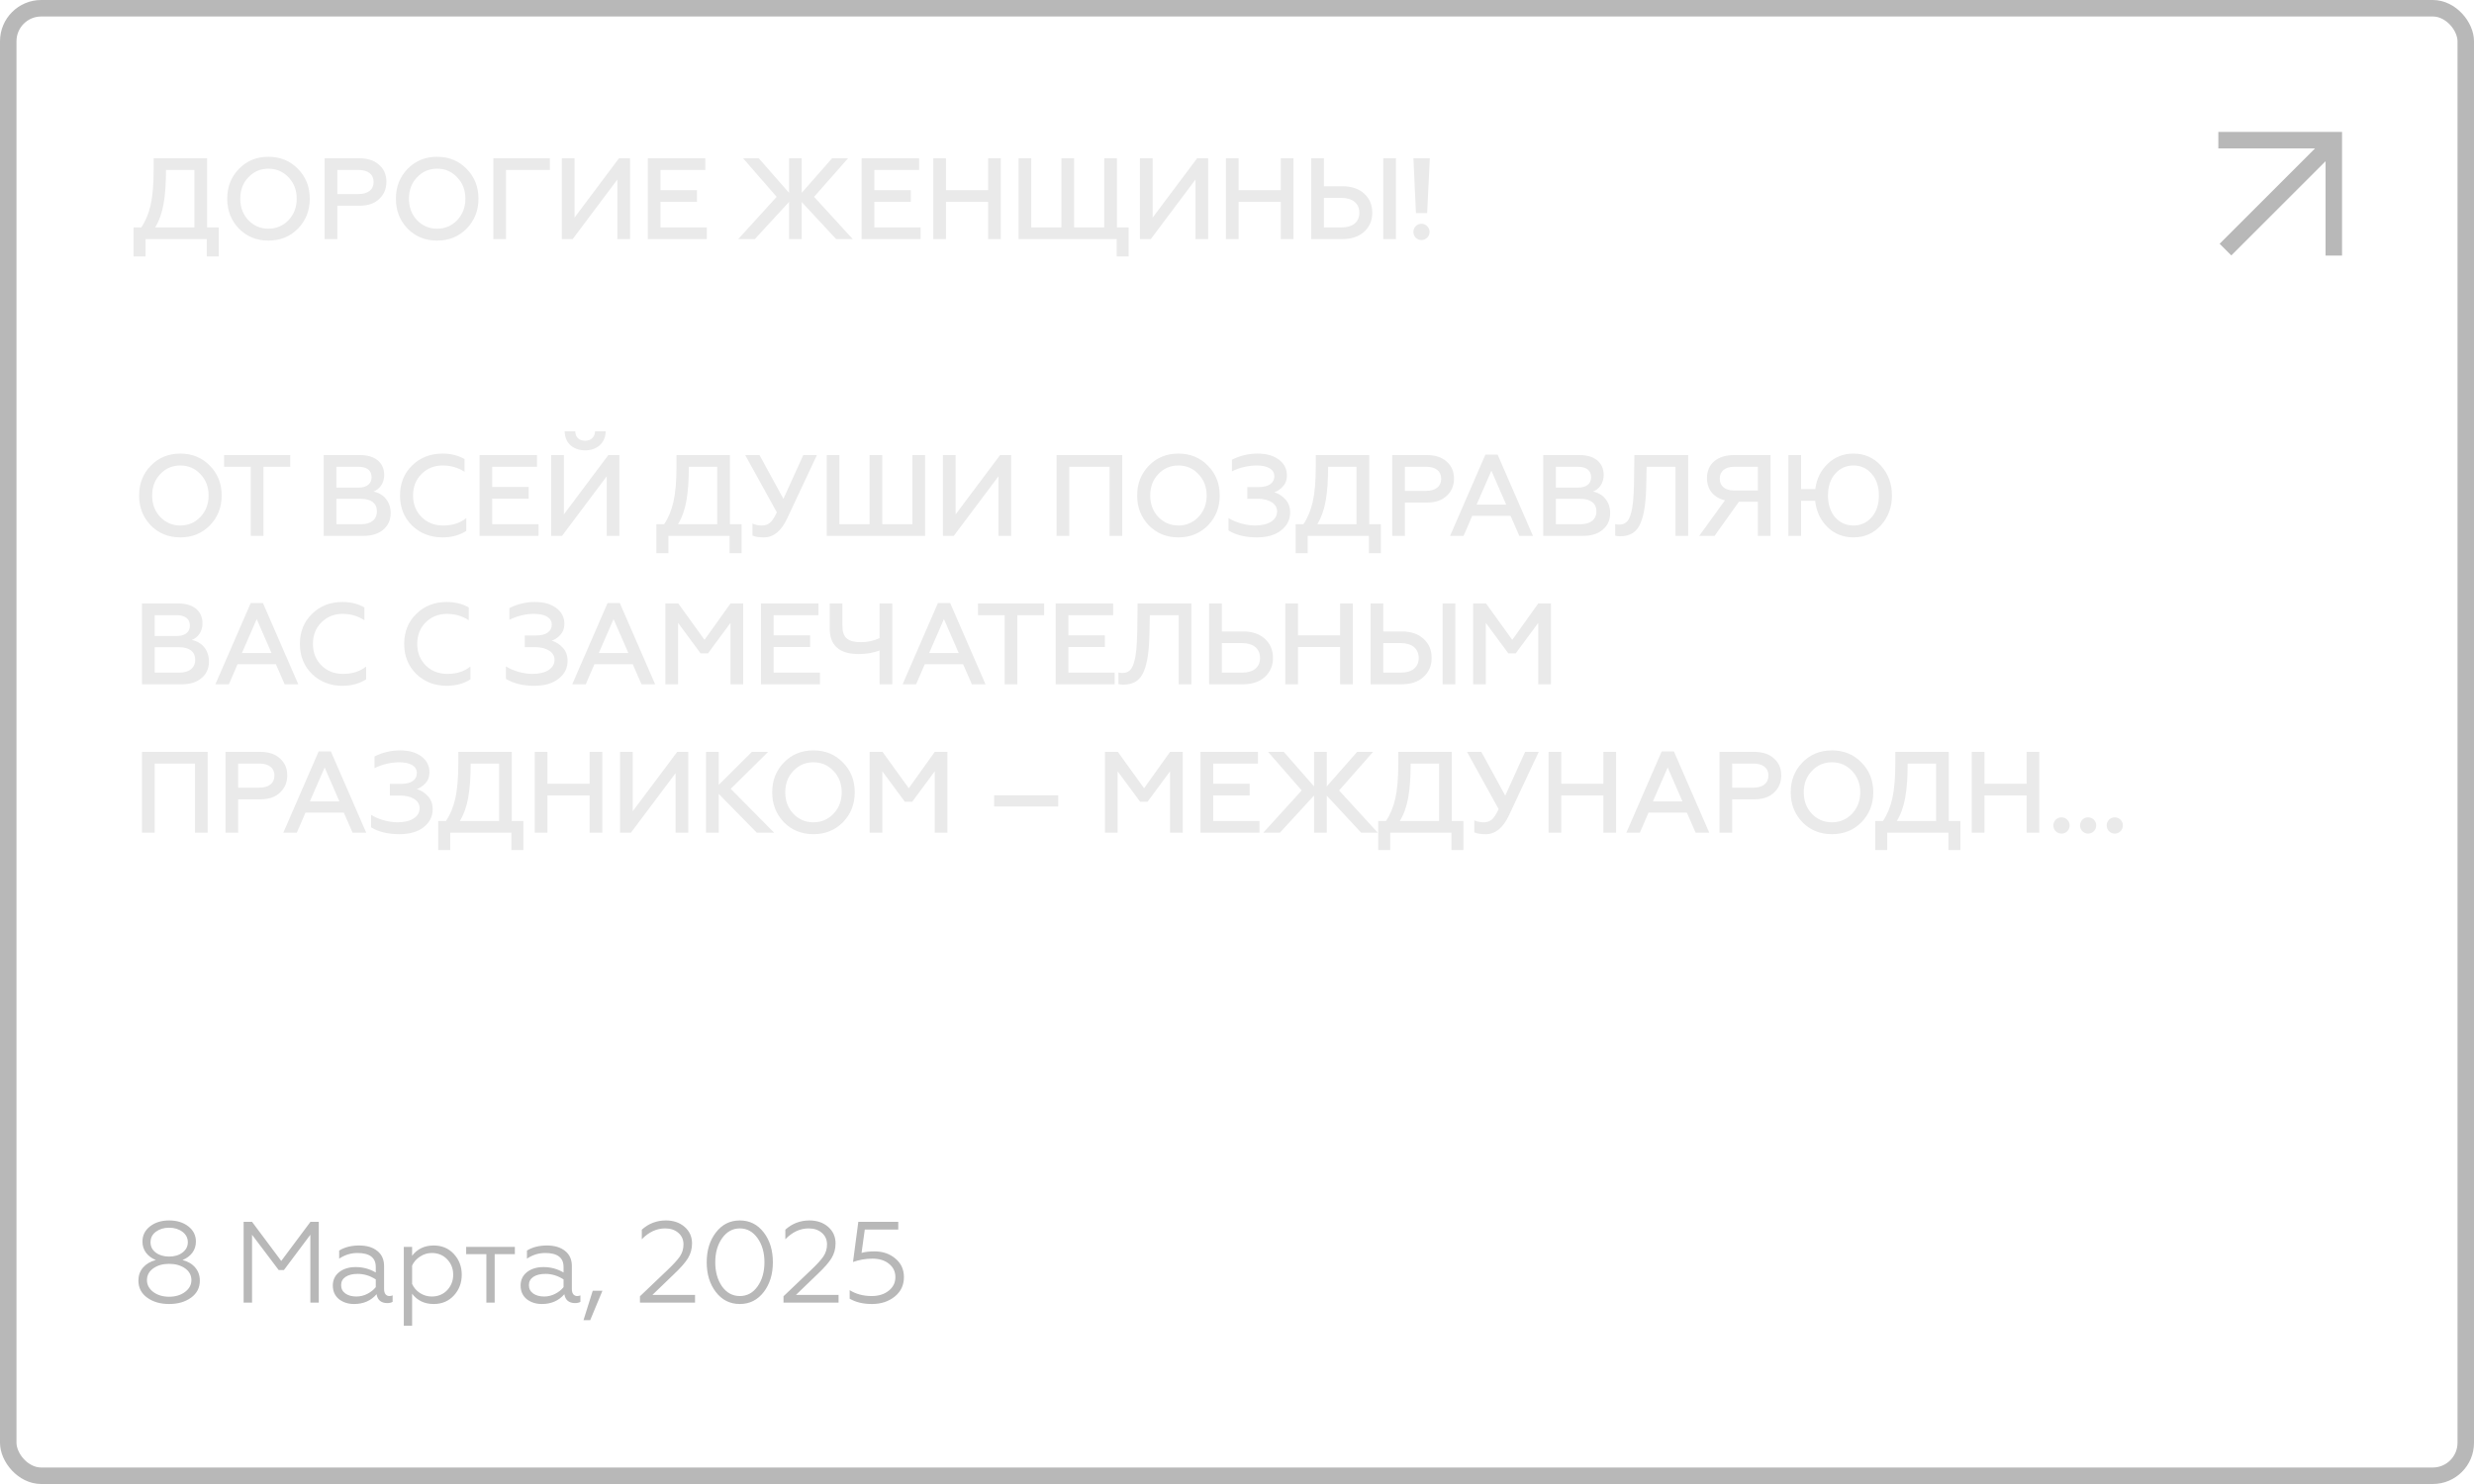 <?xml version="1.0" encoding="UTF-8"?> <svg xmlns="http://www.w3.org/2000/svg" width="300" height="180" viewBox="0 0 300 180" fill="none"><rect x="1" y="1" width="298" height="178" rx="4" stroke="#B8B8B8" stroke-width="2"></rect><path d="M17.652 31.1H16.196V27.586H17.134C17.652 26.816 18.03 25.906 18.268 24.856C18.506 23.806 18.632 22.364 18.632 20.558V19.2H25.114V27.586H26.528V31.1H25.072V29H17.652V31.1ZM18.814 27.586H23.574V20.614H20.13C20.13 22.252 20.032 23.624 19.836 24.73C19.64 25.836 19.304 26.788 18.814 27.586ZM30.115 26.704C30.773 27.39 31.585 27.74 32.551 27.74C33.517 27.74 34.329 27.39 34.987 26.704C35.645 26.004 35.981 25.136 35.981 24.1C35.981 23.064 35.645 22.196 34.987 21.51C34.329 20.81 33.517 20.46 32.551 20.46C31.585 20.46 30.773 20.81 30.115 21.51C29.457 22.196 29.135 23.064 29.135 24.1C29.135 25.136 29.457 26.004 30.115 26.704ZM36.135 27.726C35.183 28.692 33.993 29.182 32.551 29.182C31.109 29.182 29.919 28.692 28.967 27.726C28.029 26.746 27.553 25.542 27.553 24.1C27.553 22.658 28.029 21.454 28.967 20.488C29.919 19.508 31.109 19.018 32.551 19.018C33.993 19.018 35.183 19.508 36.135 20.488C37.087 21.454 37.563 22.658 37.563 24.1C37.563 25.542 37.087 26.746 36.135 27.726ZM40.907 29H39.367V19.2H43.581C44.603 19.2 45.401 19.466 45.975 19.998C46.563 20.516 46.857 21.202 46.857 22.042C46.857 22.896 46.563 23.596 45.975 24.142C45.401 24.688 44.603 24.954 43.581 24.954H40.907V29ZM40.907 20.614V23.54H43.455C44.617 23.54 45.303 23.008 45.303 22.07C45.303 21.132 44.617 20.614 43.455 20.614H40.907ZM50.569 26.704C51.227 27.39 52.038 27.74 53.005 27.74C53.971 27.74 54.782 27.39 55.441 26.704C56.099 26.004 56.434 25.136 56.434 24.1C56.434 23.064 56.099 22.196 55.441 21.51C54.782 20.81 53.971 20.46 53.005 20.46C52.038 20.46 51.227 20.81 50.569 21.51C49.91 22.196 49.589 23.064 49.589 24.1C49.589 25.136 49.91 26.004 50.569 26.704ZM56.589 27.726C55.636 28.692 54.447 29.182 53.005 29.182C51.562 29.182 50.373 28.692 49.42 27.726C48.483 26.746 48.007 25.542 48.007 24.1C48.007 22.658 48.483 21.454 49.42 20.488C50.373 19.508 51.562 19.018 53.005 19.018C54.447 19.018 55.636 19.508 56.589 20.488C57.541 21.454 58.017 22.658 58.017 24.1C58.017 25.542 57.541 26.746 56.589 27.726ZM61.361 29H59.821V19.2H66.681V20.614H61.361V29ZM69.443 29H68.127V19.2H69.667V26.396L75.057 19.2H76.401V29H74.861V21.776L69.443 29ZM85.706 29H78.552V19.2H85.524V20.614H80.092V23.064H84.516V24.478H80.092V27.586H85.706V29ZM91.535 29H89.519L94.181 23.876L90.107 19.2H92.011L95.679 23.386V19.2H97.219V23.386L100.901 19.2H102.833L98.717 23.876L103.407 29H101.391L97.219 24.506V29H95.679V24.492L91.535 29ZM111.635 29H104.481V19.2H111.453V20.614H106.021V23.064H110.445V24.478H106.021V27.586H111.635V29ZM114.71 29H113.17V19.2H114.71V23.064H119.82V19.2H121.36V29H119.82V24.478H114.71V29ZM135.413 29H123.513V19.2H125.053V27.586H128.707V19.2H130.247V27.586H133.901V19.2H135.441V27.586H136.855V31.1H135.413V29ZM139.547 29H138.231V19.2H139.771V26.396L145.161 19.2H146.505V29H144.965V21.776L139.547 29ZM150.196 29H148.656V19.2H150.196V23.064H155.306V19.2H156.846V29H155.306V24.478H150.196V29ZM169.275 29H167.735V19.2H169.275V29ZM162.737 29H158.999V19.2H160.539V22.588H162.737C163.871 22.588 164.767 22.882 165.425 23.484C166.083 24.086 166.405 24.856 166.405 25.808C166.405 26.746 166.069 27.516 165.411 28.118C164.753 28.706 163.871 29 162.737 29ZM160.539 24.002V27.586H162.653C164.039 27.586 164.837 26.928 164.837 25.808C164.837 24.674 164.011 24.002 162.653 24.002H160.539ZM173.058 28.832C172.68 29.21 172.064 29.21 171.672 28.832C171.294 28.44 171.294 27.824 171.672 27.432C172.064 27.04 172.68 27.04 173.058 27.432C173.45 27.824 173.45 28.44 173.058 28.832ZM173.058 25.85H171.7L171.392 19.2H173.38L173.058 25.85ZM19.43 62.704C20.088 63.39 20.9 63.74 21.866 63.74C22.832 63.74 23.644 63.39 24.302 62.704C24.96 62.004 25.296 61.136 25.296 60.1C25.296 59.064 24.96 58.196 24.302 57.51C23.644 56.81 22.832 56.46 21.866 56.46C20.9 56.46 20.088 56.81 19.43 57.51C18.772 58.196 18.45 59.064 18.45 60.1C18.45 61.136 18.772 62.004 19.43 62.704ZM25.45 63.726C24.498 64.692 23.308 65.182 21.866 65.182C20.424 65.182 19.234 64.692 18.282 63.726C17.344 62.746 16.868 61.542 16.868 60.1C16.868 58.658 17.344 57.454 18.282 56.488C19.234 55.508 20.424 55.018 21.866 55.018C23.308 55.018 24.498 55.508 25.45 56.488C26.402 57.454 26.878 58.658 26.878 60.1C26.878 61.542 26.402 62.746 25.45 63.726ZM27.174 56.614V55.2H35.196V56.614H31.948V65H30.408V56.614H27.174ZM44.067 65H39.251V55.2H43.703C45.453 55.2 46.587 56.096 46.587 57.608C46.587 58.616 46.027 59.344 45.285 59.624C46.475 59.848 47.371 60.8 47.371 62.242C47.371 63.068 47.077 63.74 46.475 64.244C45.887 64.748 45.089 65 44.067 65ZM40.791 60.506V63.586H43.787C44.977 63.586 45.705 63.012 45.705 62.018C45.705 61.052 45.005 60.506 43.787 60.506H40.791ZM40.791 56.614V59.148H43.437C44.459 59.148 45.061 58.7 45.061 57.874C45.061 57.048 44.459 56.614 43.437 56.614H40.791ZM53.672 65.182C52.202 65.182 50.97 64.706 49.976 63.754C48.996 62.788 48.506 61.57 48.506 60.1C48.506 58.63 48.996 57.412 49.976 56.46C50.956 55.494 52.188 55.018 53.672 55.018C54.68 55.018 55.562 55.242 56.332 55.676V57.23C55.534 56.712 54.652 56.46 53.686 56.46C52.664 56.46 51.796 56.81 51.11 57.496C50.424 58.182 50.088 59.05 50.088 60.1C50.088 61.15 50.438 62.032 51.124 62.718C51.824 63.404 52.692 63.74 53.742 63.74C54.848 63.74 55.786 63.446 56.542 62.844V64.398C55.73 64.916 54.778 65.182 53.672 65.182ZM65.3 65H58.146V55.2H65.118V56.614H59.686V59.064H64.11V60.478H59.686V63.586H65.3V65ZM68.151 65H66.835V55.2H68.375V62.396L73.765 55.2H75.109V65H73.569V57.776L68.151 65ZM70.965 54.626C69.495 54.626 68.487 53.73 68.473 52.316H69.761C69.761 53.002 70.223 53.464 70.951 53.464C71.679 53.464 72.141 52.988 72.155 52.316H73.443C73.429 53.73 72.379 54.626 70.965 54.626ZM81.051 67.1H79.595V63.586H80.533C81.051 62.816 81.429 61.906 81.667 60.856C81.905 59.806 82.031 58.364 82.031 56.558V55.2H88.513V63.586H89.927V67.1H88.471V65H81.051V67.1ZM82.213 63.586H86.973V56.614H83.529C83.529 58.252 83.431 59.624 83.235 60.73C83.039 61.836 82.703 62.788 82.213 63.586ZM92.632 65.182C92.029 65.182 91.567 65.112 91.246 64.958V63.502C91.596 63.656 91.96 63.74 92.365 63.74C92.757 63.74 93.079 63.642 93.346 63.432C93.612 63.222 93.891 62.788 94.2 62.144L90.364 55.2H92.1L94.998 60.506L97.406 55.2H99.058L95.445 62.9C94.731 64.426 93.793 65.182 92.632 65.182ZM112.178 65H100.25V55.2H101.79V63.586H105.444V55.2H106.984V63.586H110.638V55.2H112.178V65ZM115.655 65H114.339V55.2H115.879V62.396L121.269 55.2H122.613V65H121.073V57.776L115.655 65ZM129.661 65H128.121V55.2H136.087V65H134.547V56.614H129.661V65ZM140.457 62.704C141.115 63.39 141.927 63.74 142.893 63.74C143.859 63.74 144.671 63.39 145.329 62.704C145.987 62.004 146.323 61.136 146.323 60.1C146.323 59.064 145.987 58.196 145.329 57.51C144.671 56.81 143.859 56.46 142.893 56.46C141.927 56.46 141.115 56.81 140.457 57.51C139.799 58.196 139.477 59.064 139.477 60.1C139.477 61.136 139.799 62.004 140.457 62.704ZM146.477 63.726C145.525 64.692 144.335 65.182 142.893 65.182C141.451 65.182 140.261 64.692 139.309 63.726C138.371 62.746 137.895 61.542 137.895 60.1C137.895 58.658 138.371 57.454 139.309 56.488C140.261 55.508 141.451 55.018 142.893 55.018C144.335 55.018 145.525 55.508 146.477 56.488C147.429 57.454 147.905 58.658 147.905 60.1C147.905 61.542 147.429 62.746 146.477 63.726ZM152.399 65.182C151.013 65.182 149.879 64.902 148.969 64.342V62.83C149.823 63.376 151.097 63.74 152.175 63.74C153.841 63.74 154.863 63.068 154.863 62.018C154.863 61.108 153.911 60.492 152.469 60.492H151.251V59.078H152.651C153.841 59.078 154.527 58.588 154.527 57.762C154.527 56.922 153.701 56.46 152.413 56.46C151.363 56.46 150.355 56.698 149.389 57.174V55.76C150.341 55.27 151.377 55.018 152.497 55.018C153.561 55.018 154.415 55.256 155.073 55.746C155.731 56.236 156.053 56.88 156.053 57.678C156.053 58.21 155.899 58.644 155.577 58.994C155.255 59.344 154.905 59.582 154.527 59.708C155.045 59.862 155.493 60.156 155.871 60.576C156.249 60.982 156.445 61.514 156.445 62.144C156.445 63.026 156.081 63.754 155.353 64.328C154.625 64.902 153.645 65.182 152.399 65.182ZM158.572 67.1H157.116V63.586H158.054C158.572 62.816 158.95 61.906 159.188 60.856C159.426 59.806 159.552 58.364 159.552 56.558V55.2H166.034V63.586H167.448V67.1H165.992V65H158.572V67.1ZM159.734 63.586H164.494V56.614H161.05C161.05 58.252 160.952 59.624 160.756 60.73C160.56 61.836 160.224 62.788 159.734 63.586ZM170.363 65H168.823V55.2H173.037C174.059 55.2 174.857 55.466 175.431 55.998C176.019 56.516 176.313 57.202 176.313 58.042C176.313 58.896 176.019 59.596 175.431 60.142C174.857 60.688 174.059 60.954 173.037 60.954H170.363V65ZM170.363 56.614V59.54H172.911C174.073 59.54 174.759 59.008 174.759 58.07C174.759 57.132 174.073 56.614 172.911 56.614H170.363ZM177.474 65H175.836L180.12 55.144H181.604L185.888 65H184.236L183.172 62.564H178.524L177.474 65ZM180.848 57.09L179.056 61.206H182.64L180.848 57.09ZM191.946 65H187.13V55.2H191.582C193.332 55.2 194.466 56.096 194.466 57.608C194.466 58.616 193.906 59.344 193.164 59.624C194.354 59.848 195.25 60.8 195.25 62.242C195.25 63.068 194.956 63.74 194.354 64.244C193.766 64.748 192.968 65 191.946 65ZM188.67 60.506V63.586H191.666C192.856 63.586 193.584 63.012 193.584 62.018C193.584 61.052 192.884 60.506 191.666 60.506H188.67ZM188.67 56.614V59.148H191.316C192.338 59.148 192.94 58.7 192.94 57.874C192.94 57.048 192.338 56.614 191.316 56.614H188.67ZM195.862 64.972V63.572C196.002 63.614 196.17 63.628 196.38 63.628C197.066 63.628 197.514 63.236 197.752 62.34C198.018 61.444 198.102 60.352 198.144 58.56L198.186 55.2H204.71V65H203.17V56.614H199.67L199.628 58.714C199.586 60.912 199.404 62.298 198.942 63.432C198.48 64.552 197.682 65.042 196.464 65.042C196.198 65.042 196.002 65.014 195.862 64.972ZM207.909 65H206.047L209.169 60.688C207.783 60.366 206.985 59.344 206.985 57.986C206.985 56.306 208.217 55.2 210.233 55.2H214.699V65H213.159V60.856H210.863L207.909 65ZM210.303 59.498H213.159V56.614H210.303C209.197 56.614 208.539 57.16 208.539 58.056C208.539 58.966 209.197 59.498 210.303 59.498ZM224.757 55.018C226.087 55.018 227.207 55.508 228.089 56.488C228.971 57.468 229.419 58.672 229.419 60.1C229.419 61.528 228.971 62.732 228.089 63.712C227.207 64.692 226.087 65.182 224.757 65.182C223.511 65.182 222.461 64.762 221.607 63.936C220.753 63.096 220.249 62.032 220.109 60.744H218.401V65H216.861V55.2H218.401V59.33H220.123C220.277 58.084 220.795 57.048 221.649 56.236C222.503 55.424 223.539 55.018 224.757 55.018ZM224.757 63.74C225.639 63.74 226.381 63.404 226.955 62.746C227.543 62.074 227.837 61.192 227.837 60.1C227.837 59.008 227.543 58.126 226.955 57.468C226.381 56.796 225.639 56.46 224.757 56.46C223.861 56.46 223.119 56.796 222.531 57.468C221.957 58.126 221.663 59.008 221.663 60.1C221.663 61.192 221.957 62.074 222.531 62.746C223.119 63.404 223.861 63.74 224.757 63.74ZM22.034 83H17.218V73.2H21.67C23.42 73.2 24.554 74.096 24.554 75.608C24.554 76.616 23.994 77.344 23.252 77.624C24.442 77.848 25.338 78.8 25.338 80.242C25.338 81.068 25.044 81.74 24.442 82.244C23.854 82.748 23.056 83 22.034 83ZM18.758 78.506V81.586H21.754C22.944 81.586 23.672 81.012 23.672 80.018C23.672 79.052 22.972 78.506 21.754 78.506H18.758ZM18.758 74.614V77.148H21.404C22.426 77.148 23.028 76.7 23.028 75.874C23.028 75.048 22.426 74.614 21.404 74.614H18.758ZM27.756 83H26.118L30.402 73.144H31.886L36.17 83H34.518L33.454 80.564H28.806L27.756 83ZM31.13 75.09L29.338 79.206H32.922L31.13 75.09ZM41.531 83.182C40.061 83.182 38.829 82.706 37.835 81.754C36.855 80.788 36.365 79.57 36.365 78.1C36.365 76.63 36.855 75.412 37.835 74.46C38.815 73.494 40.047 73.018 41.531 73.018C42.539 73.018 43.421 73.242 44.191 73.676V75.23C43.393 74.712 42.511 74.46 41.545 74.46C40.523 74.46 39.655 74.81 38.969 75.496C38.283 76.182 37.947 77.05 37.947 78.1C37.947 79.15 38.297 80.032 38.983 80.718C39.683 81.404 40.551 81.74 41.601 81.74C42.707 81.74 43.645 81.446 44.401 80.844V82.398C43.589 82.916 42.637 83.182 41.531 83.182ZM54.178 83.182C52.708 83.182 51.476 82.706 50.482 81.754C49.502 80.788 49.012 79.57 49.012 78.1C49.012 76.63 49.502 75.412 50.482 74.46C51.462 73.494 52.694 73.018 54.178 73.018C55.186 73.018 56.068 73.242 56.838 73.676V75.23C56.04 74.712 55.158 74.46 54.192 74.46C53.17 74.46 52.302 74.81 51.616 75.496C50.93 76.182 50.594 77.05 50.594 78.1C50.594 79.15 50.944 80.032 51.63 80.718C52.33 81.404 53.198 81.74 54.248 81.74C55.354 81.74 56.292 81.446 57.048 80.844V82.398C56.236 82.916 55.284 83.182 54.178 83.182ZM64.781 83.182C63.395 83.182 62.261 82.902 61.351 82.342V80.83C62.205 81.376 63.479 81.74 64.557 81.74C66.223 81.74 67.245 81.068 67.245 80.018C67.245 79.108 66.293 78.492 64.851 78.492H63.633V77.078H65.033C66.223 77.078 66.909 76.588 66.909 75.762C66.909 74.922 66.083 74.46 64.795 74.46C63.745 74.46 62.737 74.698 61.771 75.174V73.76C62.723 73.27 63.759 73.018 64.879 73.018C65.943 73.018 66.797 73.256 67.455 73.746C68.113 74.236 68.435 74.88 68.435 75.678C68.435 76.21 68.281 76.644 67.959 76.994C67.637 77.344 67.287 77.582 66.909 77.708C67.427 77.862 67.875 78.156 68.253 78.576C68.631 78.982 68.827 79.514 68.827 80.144C68.827 81.026 68.463 81.754 67.735 82.328C67.007 82.902 66.027 83.182 64.781 83.182ZM71.029 83H69.391L73.675 73.144H75.159L79.443 83H77.791L76.727 80.564H72.079L71.029 83ZM74.403 75.09L72.611 79.206H76.195L74.403 75.09ZM82.225 83H80.685V73.2H82.253L85.431 77.61L88.581 73.2H90.121V83H88.581V75.552L85.851 79.248H84.955L82.225 75.552V83ZM99.426 83H92.272V73.2H99.244V74.614H93.812V77.064H98.236V78.478H93.812V81.586H99.426V83ZM108.199 83H106.659V78.898C105.861 79.192 105.021 79.332 104.139 79.332C101.787 79.332 100.611 78.296 100.611 76.224V73.2H102.151V75.916C102.151 77.372 102.851 77.89 104.377 77.89C105.217 77.89 105.973 77.722 106.659 77.4V73.2H108.199V83ZM111.089 83H109.451L113.735 73.144H115.219L119.503 83H117.851L116.787 80.564H112.139L111.089 83ZM114.463 75.09L112.671 79.206H116.255L114.463 75.09ZM118.594 74.614V73.2H126.616V74.614H123.368V83H121.828V74.614H118.594ZM135.166 83H128.012V73.2H134.984V74.614H129.552V77.064H133.976V78.478H129.552V81.586H135.166V83ZM135.622 82.972V81.572C135.762 81.614 135.93 81.628 136.14 81.628C136.826 81.628 137.274 81.236 137.512 80.34C137.778 79.444 137.862 78.352 137.904 76.56L137.946 73.2H144.47V83H142.93V74.614H139.43L139.388 76.714C139.346 78.912 139.164 80.298 138.702 81.432C138.24 82.552 137.442 83.042 136.224 83.042C135.958 83.042 135.762 83.014 135.622 82.972ZM150.694 83H146.62V73.2H148.16V76.588H150.694C151.828 76.588 152.724 76.882 153.382 77.484C154.04 78.086 154.362 78.856 154.362 79.808C154.362 80.746 154.026 81.516 153.368 82.118C152.71 82.706 151.828 83 150.694 83ZM148.16 78.002V81.586H150.61C151.996 81.586 152.794 80.928 152.794 79.808C152.794 78.674 151.968 78.002 150.61 78.002H148.16ZM157.395 83H155.855V73.2H157.395V77.064H162.505V73.2H164.045V83H162.505V78.478H157.395V83ZM176.474 83H174.934V73.2H176.474V83ZM169.936 83H166.198V73.2H167.738V76.588H169.936C171.07 76.588 171.966 76.882 172.624 77.484C173.282 78.086 173.604 78.856 173.604 79.808C173.604 80.746 173.268 81.516 172.61 82.118C171.952 82.706 171.07 83 169.936 83ZM167.738 78.002V81.586H169.852C171.238 81.586 172.036 80.928 172.036 79.808C172.036 78.674 171.21 78.002 169.852 78.002H167.738ZM180.173 83H178.633V73.2H180.201L183.379 77.61L186.529 73.2H188.069V83H186.529V75.552L183.799 79.248H182.903L180.173 75.552V83ZM18.758 101H17.218V91.2H25.184V101H23.644V92.614H18.758V101ZM28.882 101H27.342V91.2H31.556C32.578 91.2 33.376 91.466 33.95 91.998C34.538 92.516 34.832 93.202 34.832 94.042C34.832 94.896 34.538 95.596 33.95 96.142C33.376 96.688 32.578 96.954 31.556 96.954H28.882V101ZM28.882 92.614V95.54H31.43C32.592 95.54 33.278 95.008 33.278 94.07C33.278 93.132 32.592 92.614 31.43 92.614H28.882ZM35.993 101H34.355L38.639 91.144H40.123L44.407 101H42.755L41.691 98.564H37.043L35.993 101ZM39.367 93.09L37.575 97.206H41.159L39.367 93.09ZM48.422 101.182C47.035 101.182 45.901 100.902 44.992 100.342V98.83C45.846 99.376 47.12 99.74 48.197 99.74C49.864 99.74 50.886 99.068 50.886 98.018C50.886 97.108 49.934 96.492 48.492 96.492H47.273V95.078H48.673C49.864 95.078 50.55 94.588 50.55 93.762C50.55 92.922 49.724 92.46 48.435 92.46C47.386 92.46 46.377 92.698 45.411 93.174V91.76C46.364 91.27 47.4 91.018 48.52 91.018C49.584 91.018 50.438 91.256 51.096 91.746C51.754 92.236 52.075 92.88 52.075 93.678C52.075 94.21 51.922 94.644 51.599 94.994C51.278 95.344 50.928 95.582 50.55 95.708C51.068 95.862 51.516 96.156 51.894 96.576C52.272 96.982 52.468 97.514 52.468 98.144C52.468 99.026 52.103 99.754 51.376 100.328C50.648 100.902 49.667 101.182 48.422 101.182ZM54.594 103.1H53.139V99.586H54.077C54.594 98.816 54.972 97.906 55.211 96.856C55.449 95.806 55.575 94.364 55.575 92.558V91.2H62.056V99.586H63.471V103.1H62.014V101H54.594V103.1ZM55.757 99.586H60.517V92.614H57.072C57.072 94.252 56.974 95.624 56.779 96.73C56.583 97.836 56.246 98.788 55.757 99.586ZM66.385 101H64.845V91.2H66.385V95.064H71.495V91.2H73.035V101H71.495V96.478H66.385V101ZM76.504 101H75.188V91.2H76.728V98.396L82.118 91.2H83.462V101H81.922V93.776L76.504 101ZM87.153 101H85.614V91.2H87.153V95.204L91.171 91.2H93.145L88.609 95.68L93.874 101H91.773L87.153 96.296V101ZM96.2 98.704C96.858 99.39 97.67 99.74 98.636 99.74C99.602 99.74 100.414 99.39 101.072 98.704C101.73 98.004 102.066 97.136 102.066 96.1C102.066 95.064 101.73 94.196 101.072 93.51C100.414 92.81 99.602 92.46 98.636 92.46C97.67 92.46 96.858 92.81 96.2 93.51C95.542 94.196 95.22 95.064 95.22 96.1C95.22 97.136 95.542 98.004 96.2 98.704ZM102.22 99.726C101.268 100.692 100.078 101.182 98.636 101.182C97.194 101.182 96.004 100.692 95.052 99.726C94.114 98.746 93.638 97.542 93.638 96.1C93.638 94.658 94.114 93.454 95.052 92.488C96.004 91.508 97.194 91.018 98.636 91.018C100.078 91.018 101.268 91.508 102.22 92.488C103.172 93.454 103.648 94.658 103.648 96.1C103.648 97.542 103.172 98.746 102.22 99.726ZM106.992 101H105.452V91.2H107.02L110.198 95.61L113.348 91.2H114.888V101H113.348V93.552L110.618 97.248H109.722L106.992 93.552V101ZM128.32 97.822H120.55V96.464H128.32V97.822ZM135.526 101H133.986V91.2H135.554L138.732 95.61L141.882 91.2H143.422V101H141.882V93.552L139.152 97.248H138.256L135.526 93.552V101ZM152.727 101H145.573V91.2H152.545V92.614H147.113V95.064H151.537V96.478H147.113V99.586H152.727V101ZM155.2 101H153.184L157.846 95.876L153.772 91.2H155.676L159.344 95.386V91.2H160.884V95.386L164.566 91.2H166.498L162.382 95.876L167.072 101H165.056L160.884 96.506V101H159.344V96.492L155.2 101ZM168.58 103.1H167.124V99.586H168.062C168.58 98.816 168.958 97.906 169.196 96.856C169.434 95.806 169.56 94.364 169.56 92.558V91.2H176.042V99.586H177.456V103.1H176V101H168.58V103.1ZM169.742 99.586H174.502V92.614H171.058C171.058 94.252 170.96 95.624 170.764 96.73C170.568 97.836 170.232 98.788 169.742 99.586ZM180.161 101.182C179.559 101.182 179.097 101.112 178.775 100.958V99.502C179.125 99.656 179.489 99.74 179.895 99.74C180.287 99.74 180.609 99.642 180.875 99.432C181.141 99.222 181.421 98.788 181.729 98.144L177.893 91.2H179.629L182.527 96.506L184.935 91.2H186.587L182.975 98.9C182.261 100.426 181.323 101.182 180.161 101.182ZM189.32 101H187.78V91.2H189.32V95.064H194.43V91.2H195.97V101H194.43V96.478H189.32V101ZM198.851 101H197.213L201.497 91.144H202.981L207.265 101H205.613L204.549 98.564H199.901L198.851 101ZM202.225 93.09L200.433 97.206H204.017L202.225 93.09ZM210.047 101H208.507V91.2H212.721C213.743 91.2 214.541 91.466 215.115 91.998C215.703 92.516 215.997 93.202 215.997 94.042C215.997 94.896 215.703 95.596 215.115 96.142C214.541 96.688 213.743 96.954 212.721 96.954H210.047V101ZM210.047 92.614V95.54H212.595C213.757 95.54 214.443 95.008 214.443 94.07C214.443 93.132 213.757 92.614 212.595 92.614H210.047ZM219.708 98.704C220.366 99.39 221.178 99.74 222.144 99.74C223.11 99.74 223.922 99.39 224.58 98.704C225.238 98.004 225.574 97.136 225.574 96.1C225.574 95.064 225.238 94.196 224.58 93.51C223.922 92.81 223.11 92.46 222.144 92.46C221.178 92.46 220.366 92.81 219.708 93.51C219.05 94.196 218.728 95.064 218.728 96.1C218.728 97.136 219.05 98.004 219.708 98.704ZM225.728 99.726C224.776 100.692 223.586 101.182 222.144 101.182C220.702 101.182 219.512 100.692 218.56 99.726C217.622 98.746 217.146 97.542 217.146 96.1C217.146 94.658 217.622 93.454 218.56 92.488C219.512 91.508 220.702 91.018 222.144 91.018C223.586 91.018 224.776 91.508 225.728 92.488C226.68 93.454 227.156 94.658 227.156 96.1C227.156 97.542 226.68 98.746 225.728 99.726ZM228.847 103.1H227.391V99.586H228.329C228.847 98.816 229.225 97.906 229.463 96.856C229.701 95.806 229.827 94.364 229.827 92.558V91.2H236.309V99.586H237.723V103.1H236.267V101H228.847V103.1ZM230.009 99.586H234.769V92.614H231.325C231.325 94.252 231.227 95.624 231.031 96.73C230.835 97.836 230.499 98.788 230.009 99.586ZM240.638 101H239.098V91.2H240.638V95.064H245.748V91.2H247.288V101H245.748V96.478H240.638V101ZM249.987 101.112C249.427 101.112 248.993 100.678 248.993 100.118C248.993 99.572 249.427 99.138 249.987 99.138C250.505 99.138 250.967 99.572 250.967 100.118C250.967 100.678 250.533 101.112 249.987 101.112ZM252.227 100.118C252.227 99.572 252.661 99.138 253.207 99.138C253.753 99.138 254.187 99.572 254.187 100.118C254.187 100.678 253.753 101.112 253.207 101.112C252.661 101.112 252.227 100.678 252.227 100.118ZM255.461 100.118C255.461 99.572 255.895 99.138 256.441 99.138C256.987 99.138 257.421 99.572 257.421 100.118C257.421 100.678 256.987 101.112 256.441 101.112C255.895 101.112 255.461 100.678 255.461 100.118Z" fill="#EAEAEA"></path><path fill-rule="evenodd" clip-rule="evenodd" d="M269 18L269 16L282 16L284 16L284 18L284 31L282 31L282 19.554L270.57 30.983L269.156 29.569L280.725 18L269 18Z" fill="#B8B8B8"></path><path d="M22.132 152.834C22.785 153.002 23.299 153.305 23.672 153.744C24.045 154.183 24.232 154.71 24.232 155.326C24.232 156.194 23.877 156.885 23.168 157.398C22.459 157.911 21.572 158.168 20.508 158.168C19.444 158.168 18.557 157.911 17.848 157.398C17.139 156.885 16.784 156.194 16.784 155.326C16.784 154.71 16.971 154.183 17.344 153.744C17.727 153.305 18.245 153.002 18.898 152.834C18.394 152.629 17.997 152.335 17.708 151.952C17.419 151.56 17.274 151.107 17.274 150.594C17.274 149.838 17.582 149.222 18.198 148.746C18.814 148.27 19.584 148.032 20.508 148.032C21.441 148.032 22.216 148.27 22.832 148.746C23.448 149.222 23.756 149.838 23.756 150.594C23.756 151.107 23.611 151.56 23.322 151.952C23.033 152.335 22.636 152.629 22.132 152.834ZM18.254 150.678C18.254 151.201 18.469 151.621 18.898 151.938C19.327 152.255 19.864 152.414 20.508 152.414C21.161 152.414 21.703 152.251 22.132 151.924C22.561 151.597 22.776 151.182 22.776 150.678C22.776 150.155 22.557 149.731 22.118 149.404C21.679 149.077 21.143 148.914 20.508 148.914C19.873 148.914 19.337 149.077 18.898 149.404C18.469 149.721 18.254 150.146 18.254 150.678ZM18.59 156.712C19.113 157.095 19.752 157.286 20.508 157.286C21.264 157.286 21.903 157.095 22.426 156.712C22.949 156.32 23.21 155.839 23.21 155.27C23.21 154.682 22.953 154.206 22.44 153.842C21.917 153.478 21.273 153.296 20.508 153.296C19.743 153.296 19.103 153.478 18.59 153.842C18.077 154.206 17.82 154.682 17.82 155.27C17.82 155.839 18.077 156.32 18.59 156.712ZM30.563 158H29.541V148.2H30.563L34.105 152.946L37.647 148.2H38.655V158H37.633V149.768L34.427 154.052H33.797L30.563 149.768V158ZM43.214 157.258C43.681 157.258 44.124 157.151 44.544 156.936C44.964 156.721 45.305 156.451 45.566 156.124V155.186C44.875 154.738 44.143 154.514 43.368 154.514C42.752 154.514 42.262 154.635 41.898 154.878C41.543 155.121 41.366 155.452 41.366 155.872C41.366 156.311 41.539 156.651 41.884 156.894C42.229 157.137 42.673 157.258 43.214 157.258ZM42.934 158.168C42.215 158.168 41.604 157.972 41.1 157.58C40.605 157.169 40.358 156.619 40.358 155.928C40.358 155.247 40.619 154.701 41.142 154.29C41.665 153.889 42.327 153.688 43.13 153.688C44.007 153.688 44.819 153.907 45.566 154.346V153.674C45.566 152.545 44.824 151.98 43.34 151.98C42.547 151.98 41.809 152.209 41.128 152.666V151.686C41.791 151.275 42.598 151.07 43.55 151.07C44.474 151.07 45.207 151.289 45.748 151.728C46.299 152.157 46.574 152.773 46.574 153.576V156.362C46.574 156.623 46.63 156.829 46.742 156.978C46.863 157.127 47.022 157.202 47.218 157.202C47.367 157.202 47.498 157.174 47.61 157.118V157.902C47.461 158.005 47.237 158.056 46.938 158.056C46.602 158.056 46.317 157.967 46.084 157.79C45.86 157.603 45.72 157.333 45.664 156.978C44.983 157.771 44.073 158.168 42.934 158.168ZM49.972 156.922V160.8H48.965V151.238H49.972V152.316C50.607 151.485 51.48 151.07 52.59 151.07C53.589 151.07 54.406 151.415 55.041 152.106C55.675 152.797 55.992 153.632 55.992 154.612C55.992 155.601 55.675 156.441 55.041 157.132C54.406 157.823 53.589 158.168 52.59 158.168C51.48 158.168 50.607 157.753 49.972 156.922ZM49.972 153.506V155.732C50.169 156.18 50.486 156.549 50.925 156.838C51.363 157.118 51.839 157.258 52.352 157.258C53.108 157.258 53.729 157.006 54.215 156.502C54.709 155.979 54.956 155.349 54.956 154.612C54.956 153.875 54.709 153.249 54.215 152.736C53.729 152.232 53.108 151.98 52.352 151.98C51.849 151.98 51.377 152.125 50.938 152.414C50.5 152.694 50.178 153.058 49.972 153.506ZM59.984 158H58.977V152.12H56.526V151.238H62.434V152.12H59.984V158ZM65.985 157.258C66.452 157.258 66.895 157.151 67.315 156.936C67.735 156.721 68.076 156.451 68.337 156.124V155.186C67.647 154.738 66.914 154.514 66.139 154.514C65.523 154.514 65.033 154.635 64.669 154.878C64.315 155.121 64.137 155.452 64.137 155.872C64.137 156.311 64.31 156.651 64.655 156.894C65.001 157.137 65.444 157.258 65.985 157.258ZM65.705 158.168C64.987 158.168 64.375 157.972 63.871 157.58C63.377 157.169 63.129 156.619 63.129 155.928C63.129 155.247 63.391 154.701 63.913 154.29C64.436 153.889 65.099 153.688 65.901 153.688C66.779 153.688 67.591 153.907 68.337 154.346V153.674C68.337 152.545 67.595 151.98 66.111 151.98C65.318 151.98 64.581 152.209 63.899 152.666V151.686C64.562 151.275 65.369 151.07 66.321 151.07C67.245 151.07 67.978 151.289 68.519 151.728C69.07 152.157 69.345 152.773 69.345 153.576V156.362C69.345 156.623 69.401 156.829 69.513 156.978C69.635 157.127 69.793 157.202 69.989 157.202C70.139 157.202 70.269 157.174 70.381 157.118V157.902C70.232 158.005 70.008 158.056 69.709 158.056C69.373 158.056 69.089 157.967 68.855 157.79C68.631 157.603 68.491 157.333 68.435 156.978C67.754 157.771 66.844 158.168 65.705 158.168ZM71.568 160.128H70.756L71.876 156.558H73.052L71.568 160.128ZM84.28 158H77.602V157.23L80.906 154.08C81.634 153.389 82.142 152.834 82.432 152.414C82.731 151.975 82.88 151.485 82.88 150.944C82.88 150.365 82.674 149.899 82.264 149.544C81.853 149.18 81.317 148.998 80.654 148.998C79.618 148.998 78.675 149.437 77.826 150.314V149.152C78.656 148.405 79.632 148.032 80.752 148.032C81.657 148.032 82.409 148.289 83.006 148.802C83.612 149.325 83.916 149.997 83.916 150.818C83.916 151.471 83.752 152.069 83.426 152.61C83.099 153.142 82.539 153.781 81.746 154.528L79.114 157.062H84.28V158ZM85.697 153.1C85.697 151.663 86.065 150.463 86.803 149.502C87.549 148.522 88.52 148.032 89.715 148.032C90.9 148.032 91.866 148.517 92.613 149.488C93.35 150.449 93.719 151.653 93.719 153.1C93.719 154.547 93.35 155.751 92.613 156.712C91.866 157.683 90.9 158.168 89.715 158.168C88.52 158.168 87.549 157.683 86.803 156.712C86.065 155.751 85.697 154.547 85.697 153.1ZM92.697 153.1C92.697 151.933 92.417 150.958 91.857 150.174C91.297 149.39 90.583 148.998 89.715 148.998C88.847 148.998 88.133 149.39 87.573 150.174C87.013 150.958 86.733 151.933 86.733 153.1C86.733 154.267 87.008 155.247 87.559 156.04C88.119 156.815 88.837 157.202 89.715 157.202C90.592 157.202 91.306 156.815 91.857 156.04C92.417 155.256 92.697 154.276 92.697 153.1ZM101.685 158H95.007V157.23L98.311 154.08C99.039 153.389 99.547 152.834 99.837 152.414C100.135 151.975 100.285 151.485 100.285 150.944C100.285 150.365 100.079 149.899 99.669 149.544C99.258 149.18 98.721 148.998 98.059 148.998C97.023 148.998 96.08 149.437 95.231 150.314V149.152C96.061 148.405 97.037 148.032 98.157 148.032C99.062 148.032 99.813 148.289 100.411 148.802C101.017 149.325 101.321 149.997 101.321 150.818C101.321 151.471 101.157 152.069 100.831 152.61C100.504 153.142 99.944 153.781 99.151 154.528L96.519 157.062H101.685V158ZM105.733 158.168C104.669 158.168 103.769 157.953 103.031 157.524V156.488C103.797 156.964 104.688 157.202 105.705 157.202C106.536 157.202 107.222 156.987 107.763 156.558C108.305 156.129 108.575 155.578 108.575 154.906C108.575 154.243 108.319 153.707 107.805 153.296C107.301 152.876 106.629 152.666 105.789 152.666C104.987 152.666 104.203 152.801 103.437 153.072L104.081 148.2H108.925V149.138H104.865L104.473 151.966C104.921 151.845 105.439 151.784 106.027 151.784C107.054 151.784 107.908 152.078 108.589 152.666C109.271 153.235 109.611 153.982 109.611 154.906C109.611 155.877 109.243 156.661 108.505 157.258C107.759 157.865 106.835 158.168 105.733 158.168Z" fill="#B8B8B8"></path></svg> 